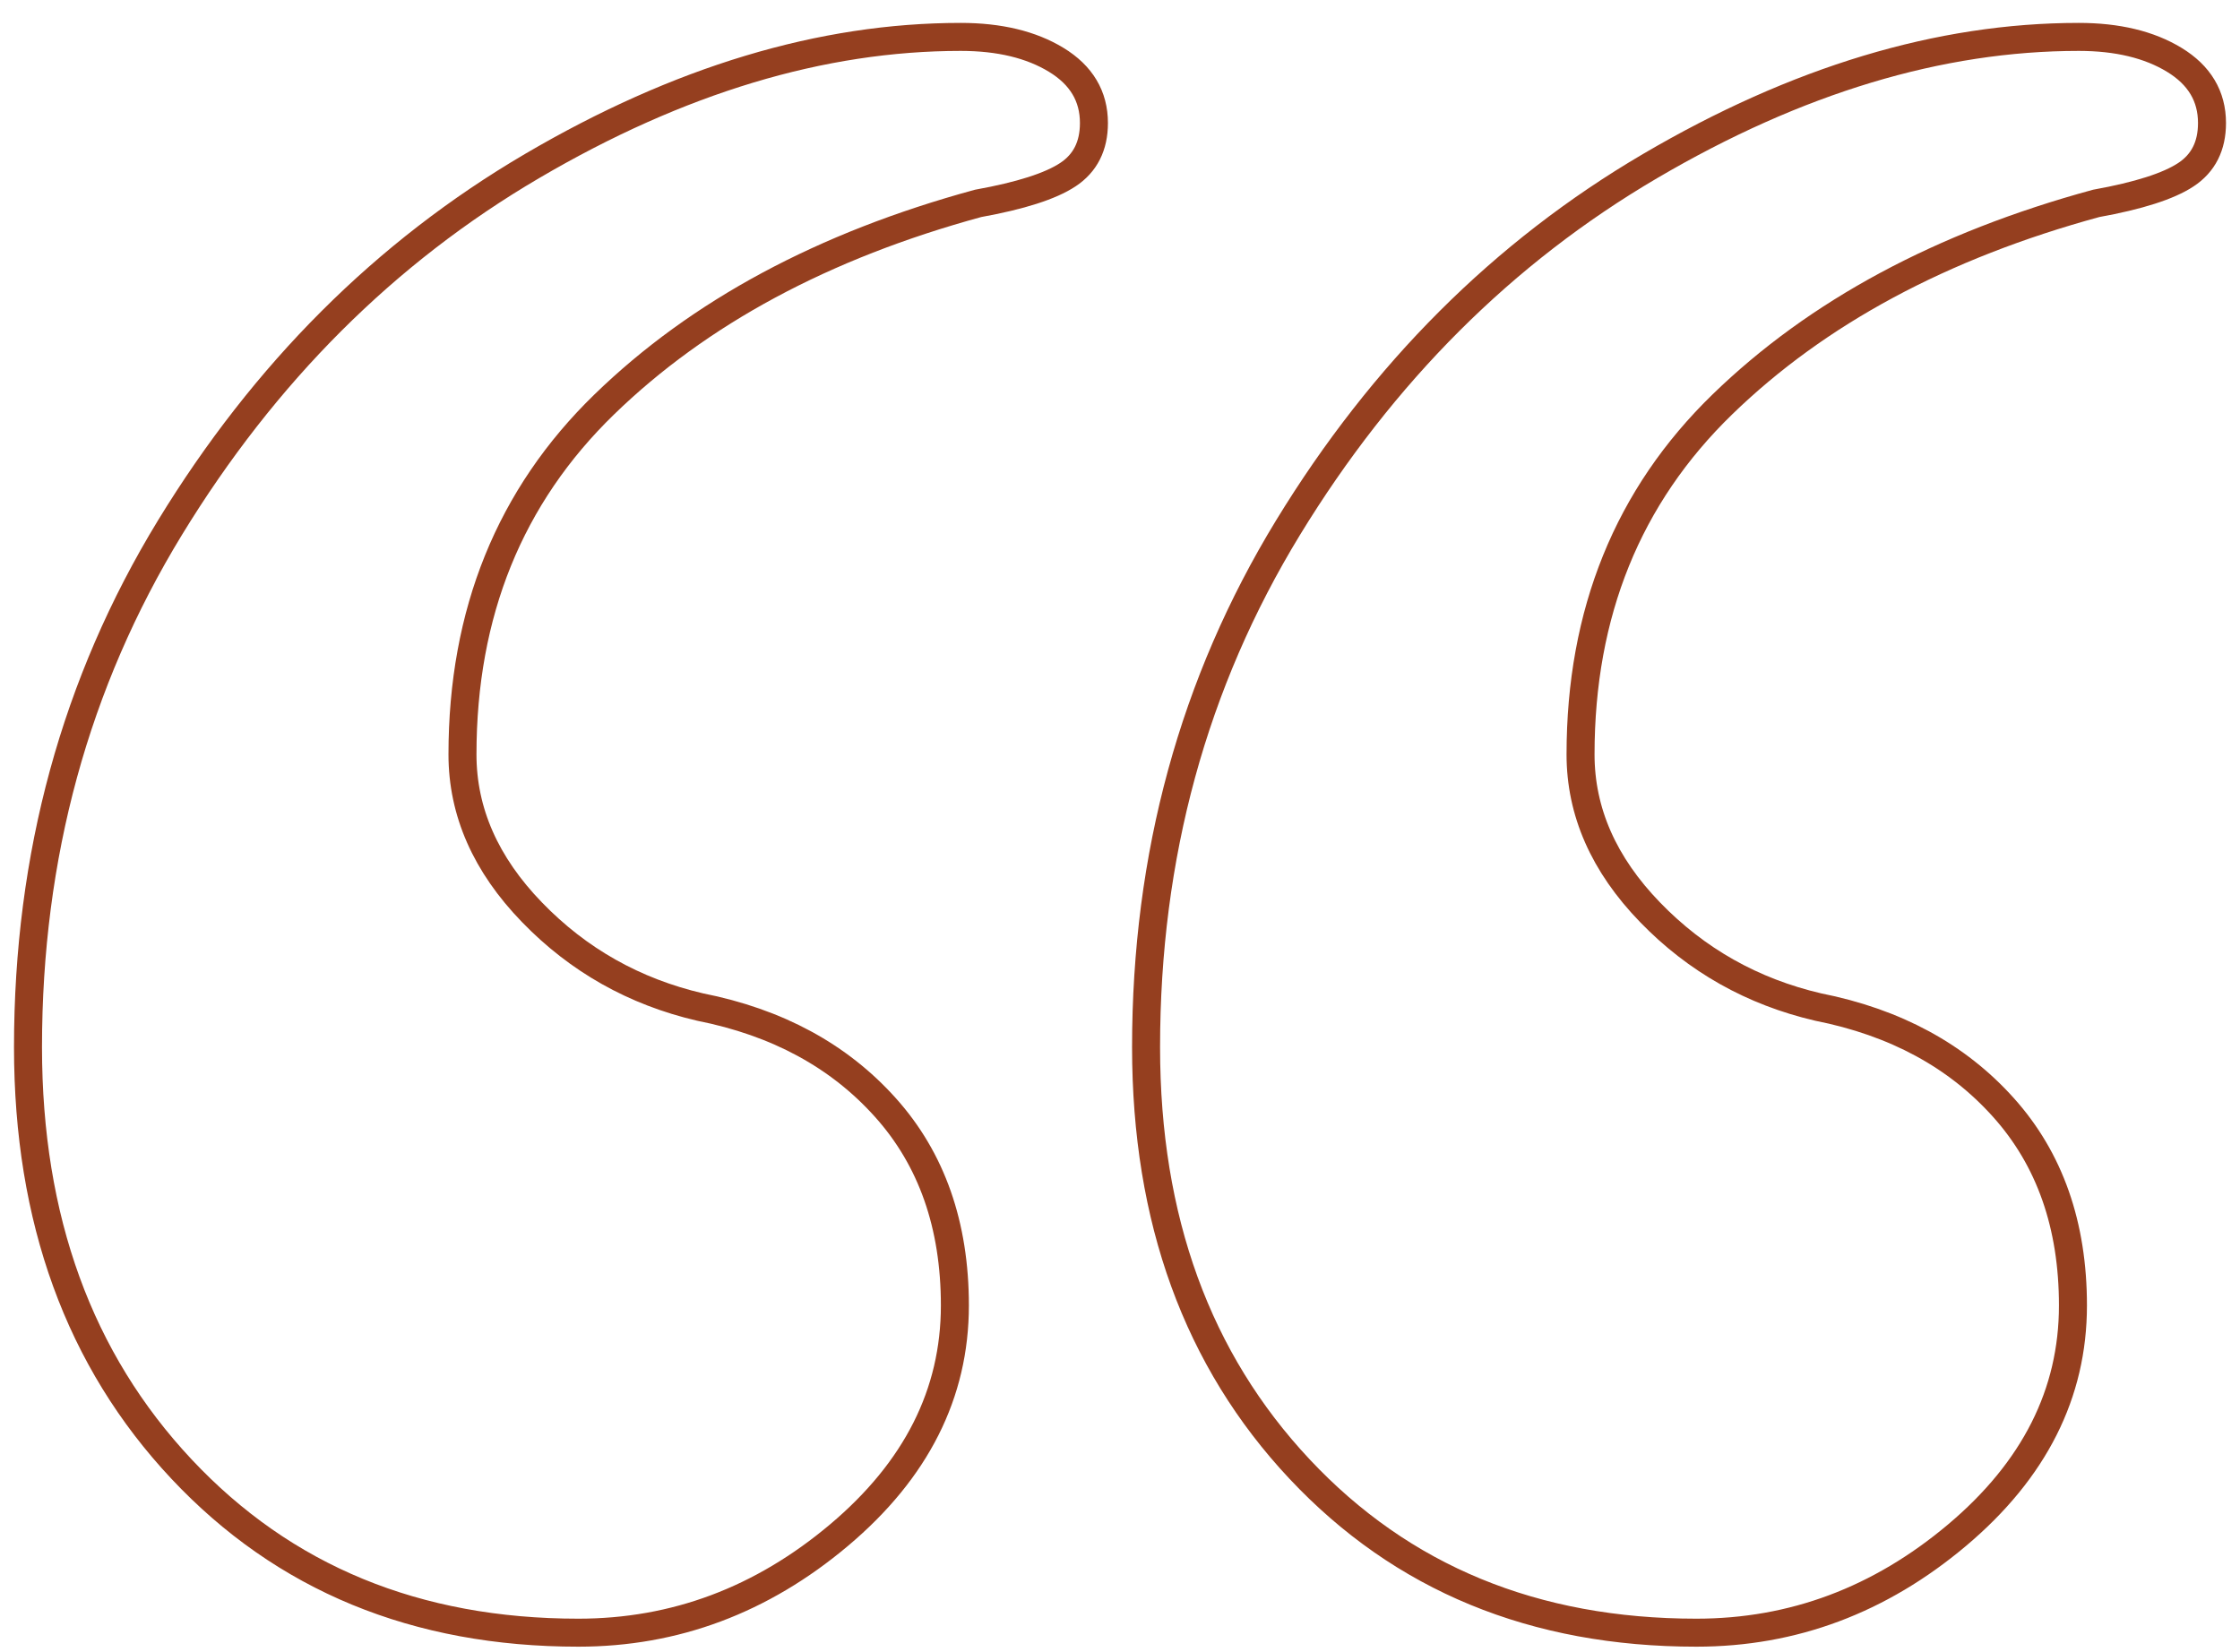 <svg width="80" height="59" viewBox="0 0 80 59" xmlns="http://www.w3.org/2000/svg">
    <path d="M74.241 1.318c1.38 0 2.518.274 3.414.82.897.547 1.345 1.3 1.345 2.256 0 .82-.31 1.435-.931 1.845-.62.41-1.69.752-3.207 1.026-5.517 1.503-9.965 3.895-13.345 7.176-3.38 3.28-5.069 7.45-5.069 12.507 0 2.05.828 3.93 2.483 5.638 1.655 1.71 3.655 2.837 6 3.384 2.759.546 4.966 1.742 6.62 3.588 1.656 1.845 2.483 4.203 2.483 7.073 0 3.144-1.379 5.878-4.137 8.202-2.76 2.324-5.863 3.485-9.31 3.485-5.794 0-10.518-1.947-14.173-5.843-3.655-3.896-5.483-8.92-5.483-15.07 0-6.835 1.69-13.02 5.069-18.556 3.38-5.536 7.69-9.842 12.931-12.917 5.241-3.076 10.345-4.614 15.31-4.614zm-39.93 0c1.379 0 2.517.274 3.413.82.897.547 1.345 1.3 1.345 2.256 0 .82-.31 1.435-.931 1.845-.62.41-1.69.752-3.207 1.026-5.517 1.503-9.965 3.895-13.345 7.176-3.38 3.28-5.069 7.45-5.069 12.507 0 2.05.828 3.93 2.483 5.638 1.655 1.71 3.655 2.837 6 3.384 2.759.546 4.966 1.742 6.62 3.588 1.656 1.845 2.483 4.203 2.483 7.073 0 3.144-1.379 5.878-4.137 8.202-2.76 2.324-5.863 3.485-9.31 3.485-5.794 0-10.518-1.947-14.173-5.843C2.828 48.579 1 43.555 1 37.405c0-6.835 1.69-13.02 5.069-18.556C9.449 13.313 13.759 9.007 19 5.932c5.241-3.076 10.345-4.614 15.31-4.614z" fill-rule="nonzero" stroke="#953F1F" fill="none"/>
</svg>
